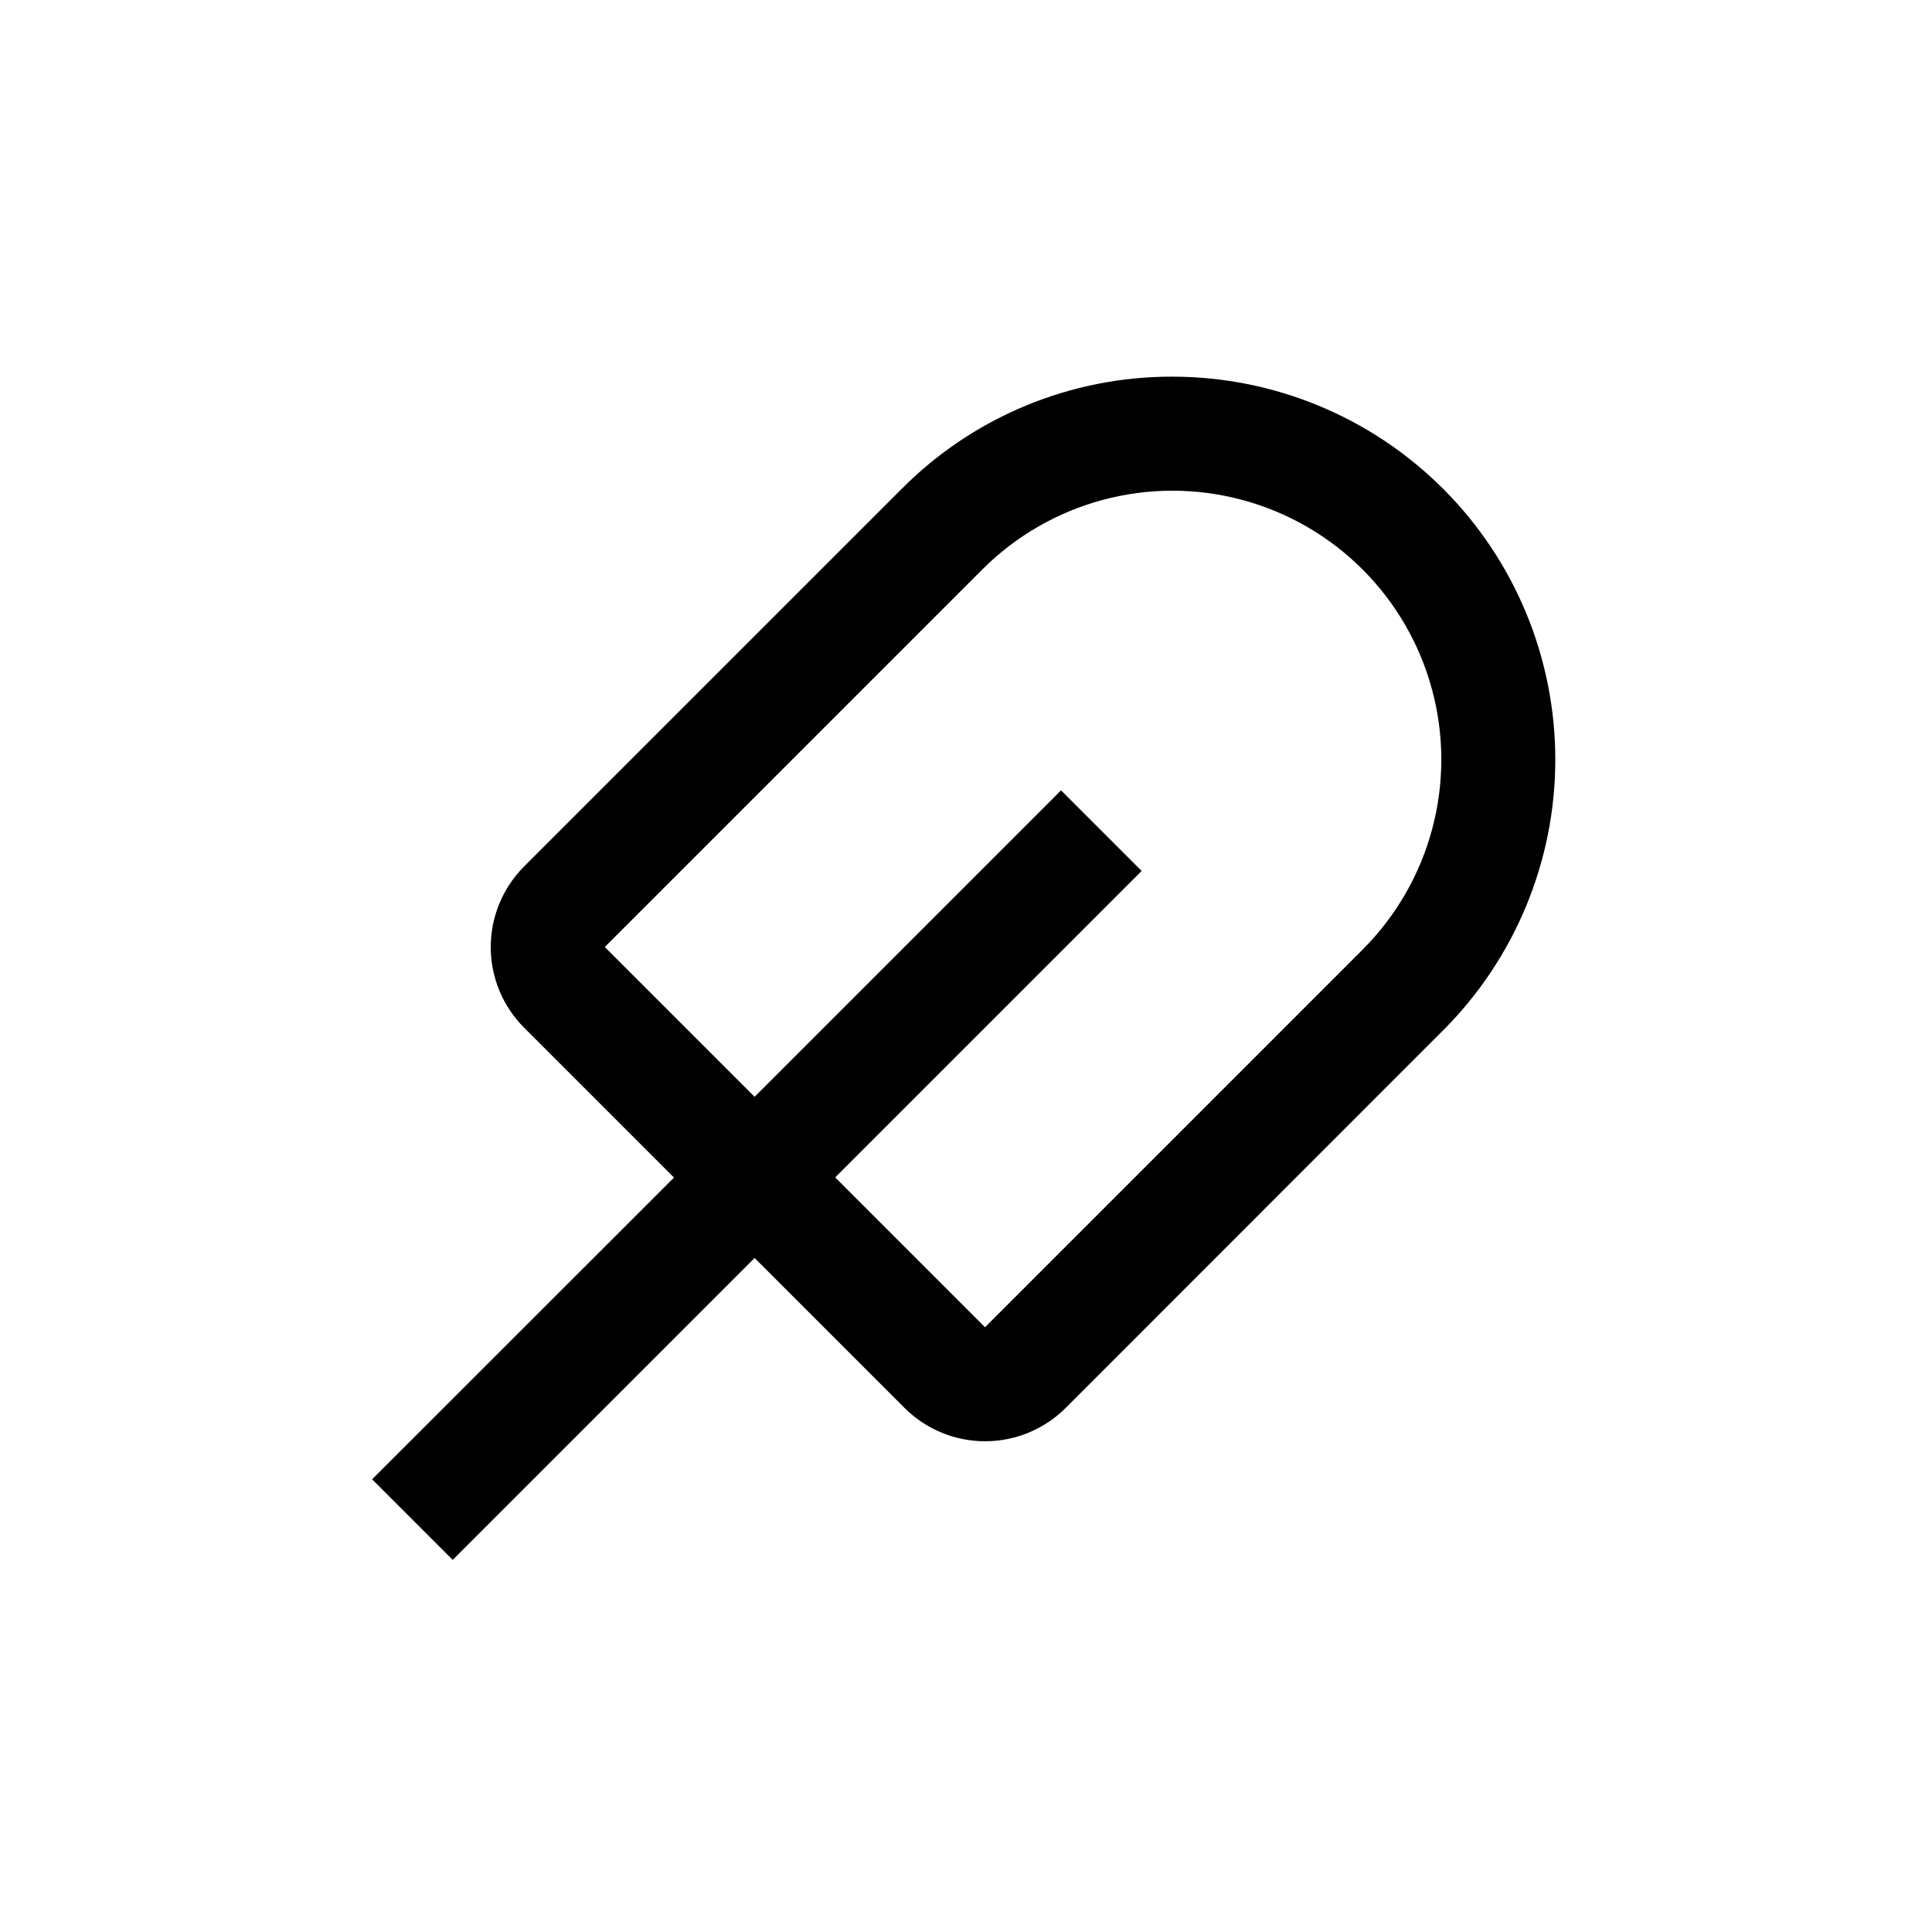 <?xml version="1.0" encoding="UTF-8"?>
<!-- Uploaded to: ICON Repo, www.iconrepo.com, Generator: ICON Repo Mixer Tools -->
<svg fill="#000000" width="800px" height="800px" version="1.1" viewBox="144 144 512 512" xmlns="http://www.w3.org/2000/svg">
 <path d="m454.71 243.82c-26.922-0.074-52.758 10.629-71.742 29.727l-100.05 100.05c-5.676 5.672-8.867 13.363-8.867 21.387s3.191 15.719 8.867 21.387l39.699 39.699-80.004 79.957 21.359 21.359 80.008-80.004 39.699 39.699c5.668 5.68 13.363 8.867 21.387 8.867s15.715-3.188 21.387-8.867l100-100.05c19.027-19.027 29.715-44.836 29.715-71.742 0-26.91-10.688-52.719-29.715-71.746-19.027-19.027-44.832-29.719-71.742-29.723zm50.383 151.85-100.06 100.06-39.699-39.699 81.215-81.215-21.363-21.363-81.211 81.215-39.703-39.699 100.06-100.06c18-17.996 44.234-25.027 68.82-18.438 24.59 6.586 43.793 25.793 50.383 50.379 6.586 24.59-0.441 50.824-18.441 68.82z"/>
</svg>
